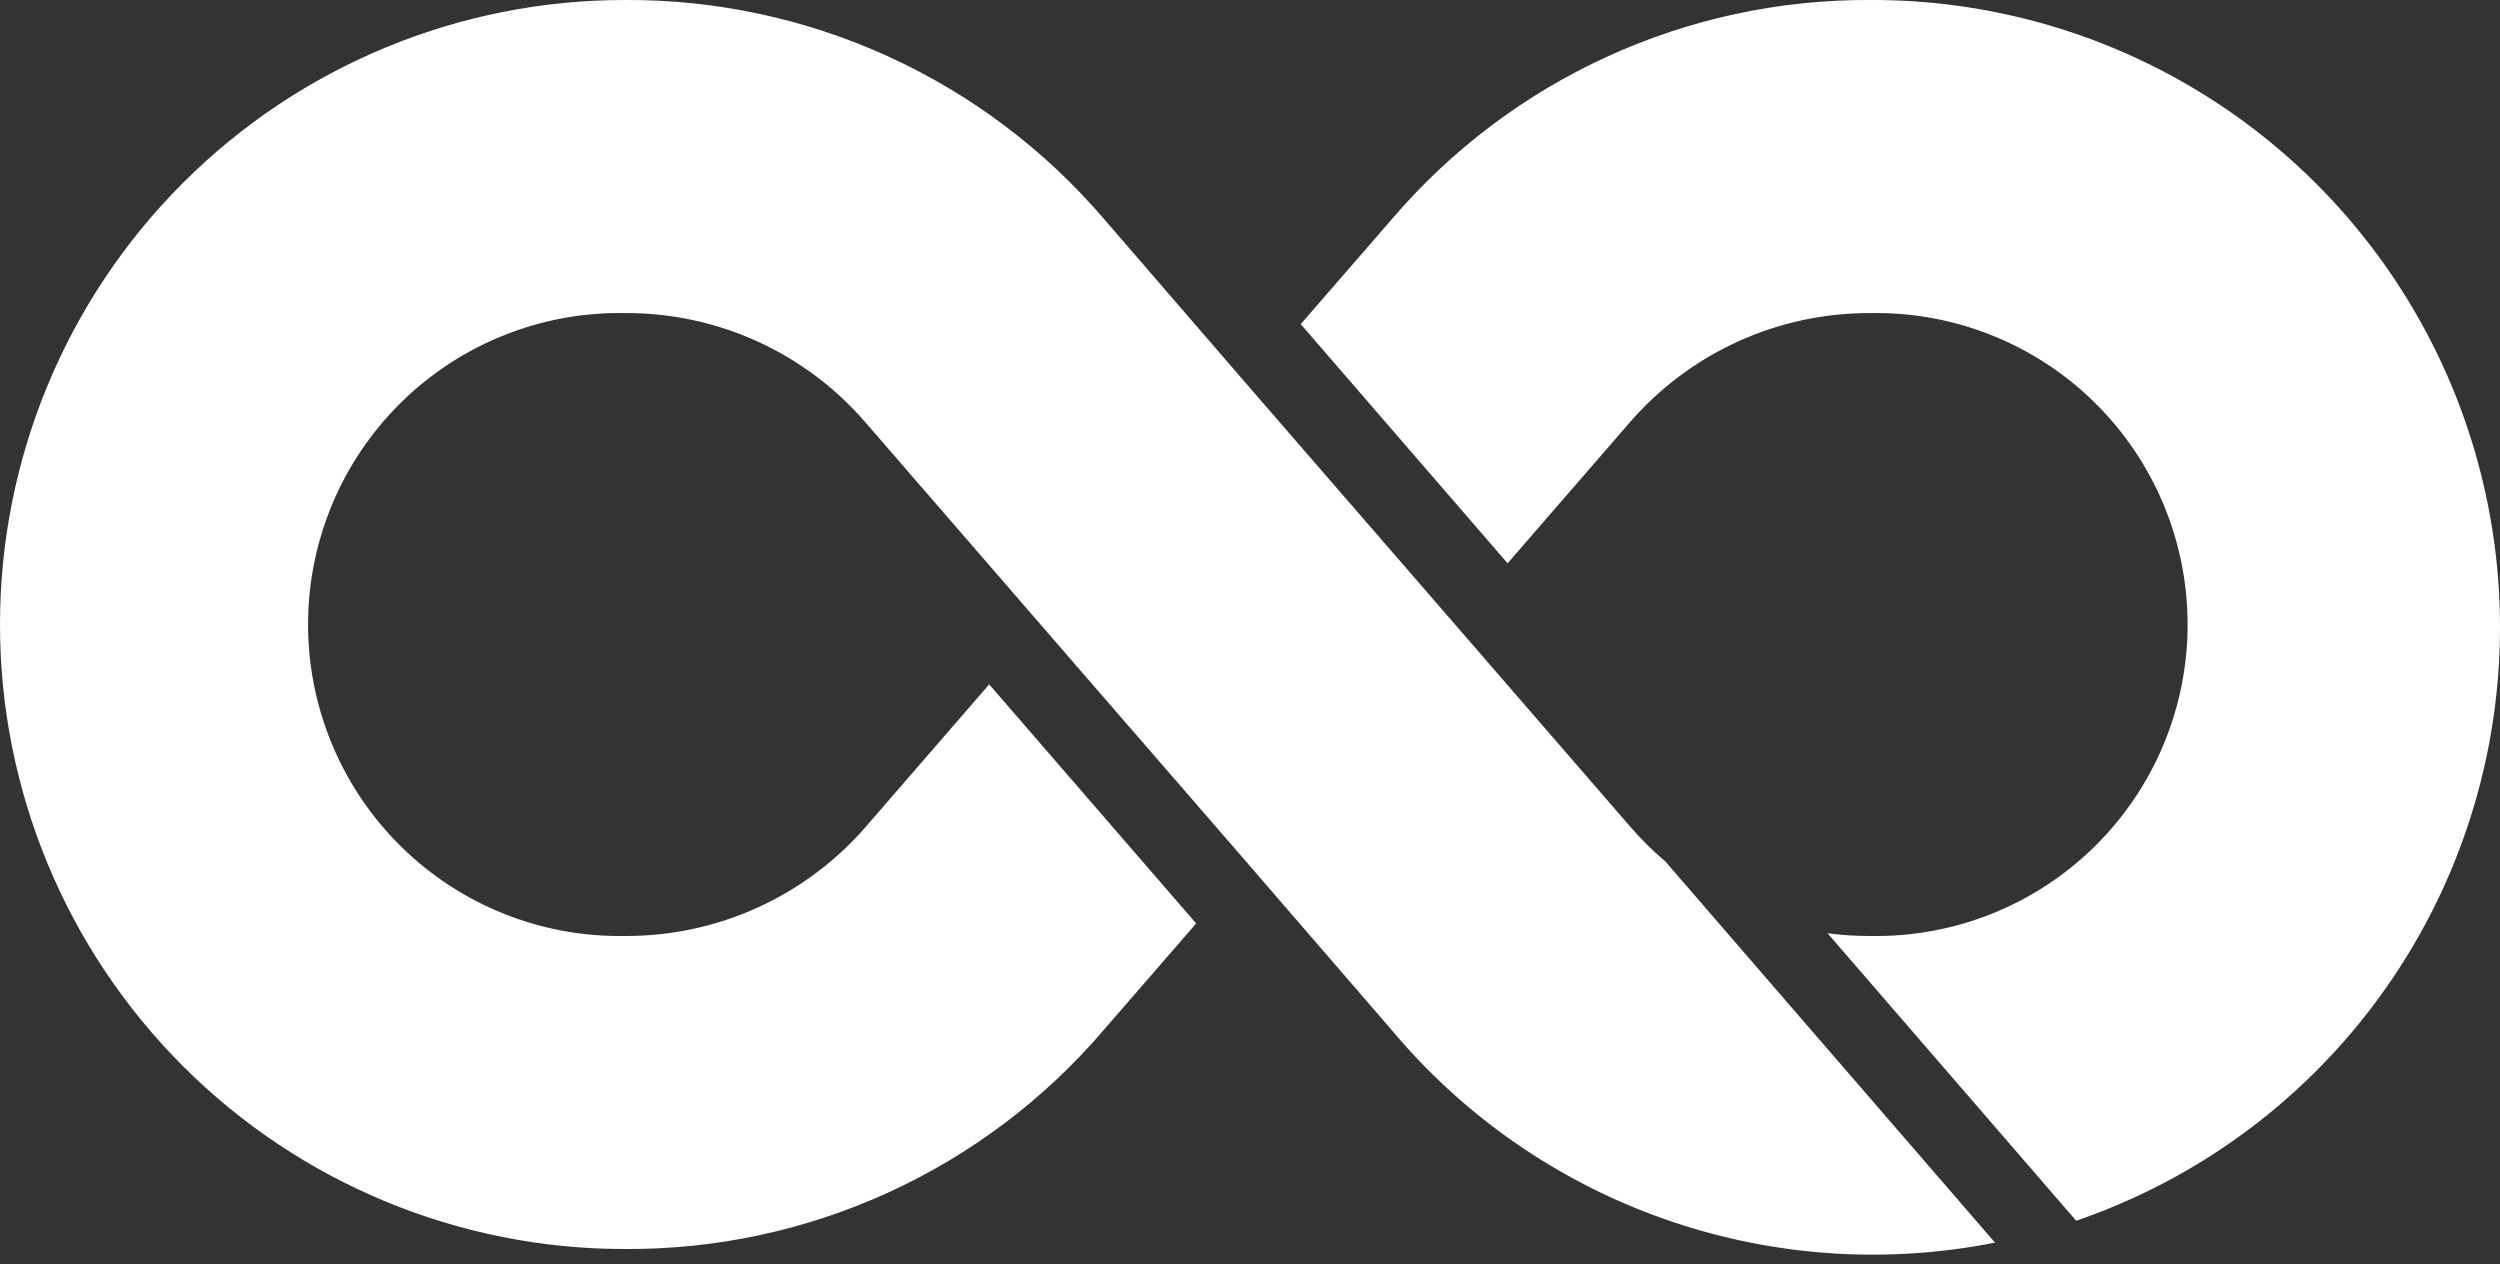 <svg width="89" height="45" viewBox="0 0 89 45" fill="none" xmlns="http://www.w3.org/2000/svg">
<rect x="0" y="0" width="89" height="45" fill="#333333" stroke="none"/>
<path fill-rule="evenodd" clip-rule="evenodd" d="M57.228 2.01C60.173 0.665 63.376 -0.021 66.613 0C70.371 -0.009 74.069 0.93 77.367 2.73C80.665 4.53 83.455 7.133 85.48 10.298C87.505 13.463 88.698 17.088 88.95 20.837C89.201 24.585 88.503 28.337 86.92 31.744C85.337 35.151 82.919 38.104 79.892 40.329C78.062 41.674 76.044 42.727 73.912 43.458L65.061 33.224C65.574 33.292 66.093 33.325 66.613 33.321C68.084 33.344 69.545 33.075 70.911 32.528C72.277 31.981 73.52 31.168 74.568 30.136C75.617 29.104 76.449 27.874 77.018 26.517C77.586 25.16 77.879 23.704 77.879 22.233C77.879 20.762 77.586 19.305 77.018 17.948C76.449 16.591 75.617 15.361 74.568 14.329C73.52 13.297 72.277 12.484 70.911 11.938C69.545 11.391 68.084 11.121 66.613 11.145C64.974 11.135 63.352 11.482 61.86 12.163C60.369 12.844 59.043 13.842 57.977 15.087L53.671 20.054L46.306 11.539L49.563 7.787C51.667 5.327 54.283 3.355 57.228 2.01ZM59.284 30.665C58.825 30.277 58.397 29.852 58.005 29.393C50.57 20.809 48.188 18.064 46.778 16.44C45.128 14.539 44.812 14.175 39.283 7.773C37.176 5.317 34.559 3.349 31.615 2.007C28.67 0.664 25.468 -0.02 22.232 0C16.336 0 10.681 2.343 6.512 6.512C2.342 10.681 0 16.336 0 22.233C0 28.129 2.342 33.784 6.512 37.953C10.681 42.123 16.336 44.465 22.232 44.465C25.47 44.486 28.673 43.801 31.618 42.456C34.563 41.111 37.179 39.139 39.283 36.678L42.584 32.875L35.215 24.364L30.869 29.379C29.802 30.624 28.477 31.622 26.985 32.303C25.494 32.983 23.872 33.331 22.232 33.321C20.761 33.344 19.3 33.075 17.935 32.528C16.569 31.981 15.326 31.168 14.277 30.136C13.229 29.104 12.396 27.874 11.828 26.517C11.26 25.16 10.967 23.704 10.967 22.233C10.967 20.762 11.26 19.305 11.828 17.948C12.396 16.591 13.229 15.361 14.277 14.329C15.326 13.297 16.569 12.484 17.935 11.938C19.3 11.391 20.761 11.121 22.232 11.145C23.867 11.134 25.484 11.48 26.97 12.158C28.457 12.836 29.778 13.831 30.841 15.073C38.275 23.657 40.658 26.401 42.067 28.025C43.718 29.927 44.034 30.291 49.563 36.692C51.979 39.57 55.081 41.791 58.584 43.151C62.086 44.511 65.875 44.966 69.6 44.472C70.077 44.409 70.552 44.331 71.022 44.237L59.284 30.665Z" fill="white"/>
</svg>
